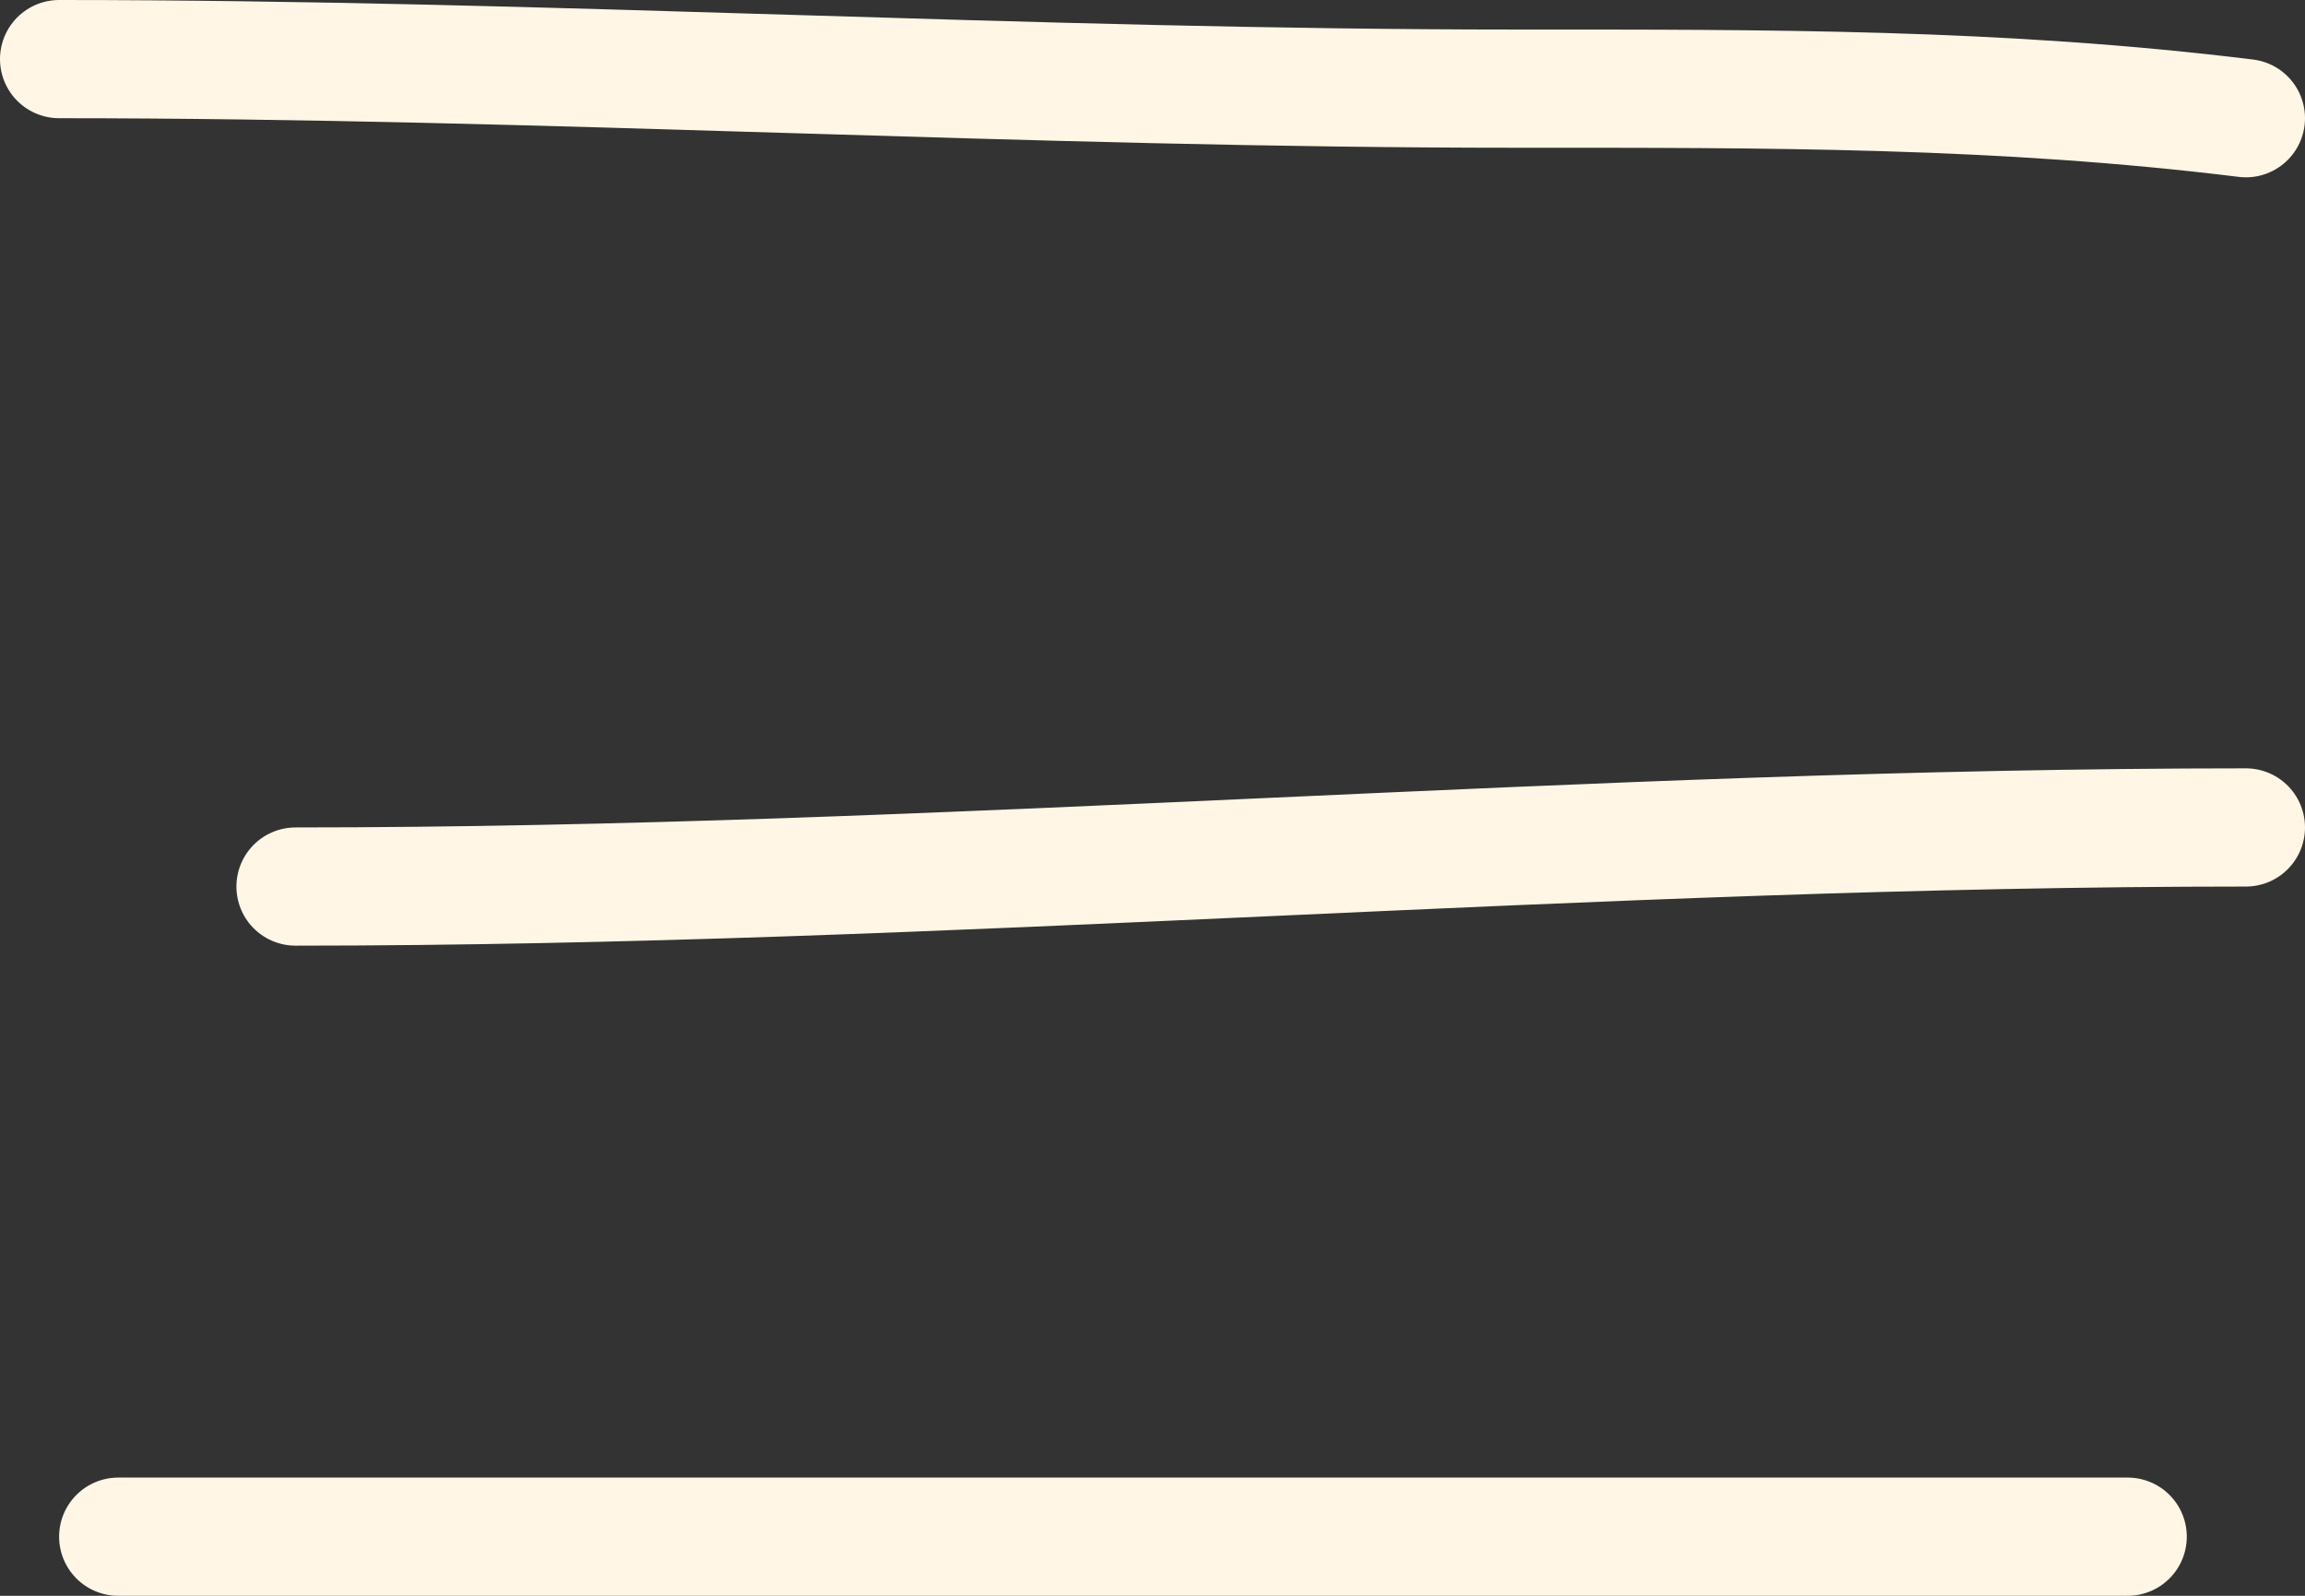 <svg width="39" height="27" viewBox="0 0 39 27" fill="none" xmlns="http://www.w3.org/2000/svg">
    <rect x="0" y="0" width="39" height="27" fill="#333333" stroke="none"/>
    <path d="M1 1C9.251 1 17.409 1.5 25.667 1.5C29.904 1.5 33.837 1.487 38 2" stroke="#FFF6E5" stroke-width="2" stroke-linecap="round" stroke-linejoin="round"/>
    <path d="M5 15C16.01 15 26.962 14 38 14" stroke="#FFF6E5" stroke-width="2" stroke-linecap="round" stroke-linejoin="round"/>
    <path d="M2 26C13.333 26 24.667 26 36 26" stroke="#FFF6E5" stroke-width="2" stroke-linecap="round" stroke-linejoin="round"/>
</svg>
